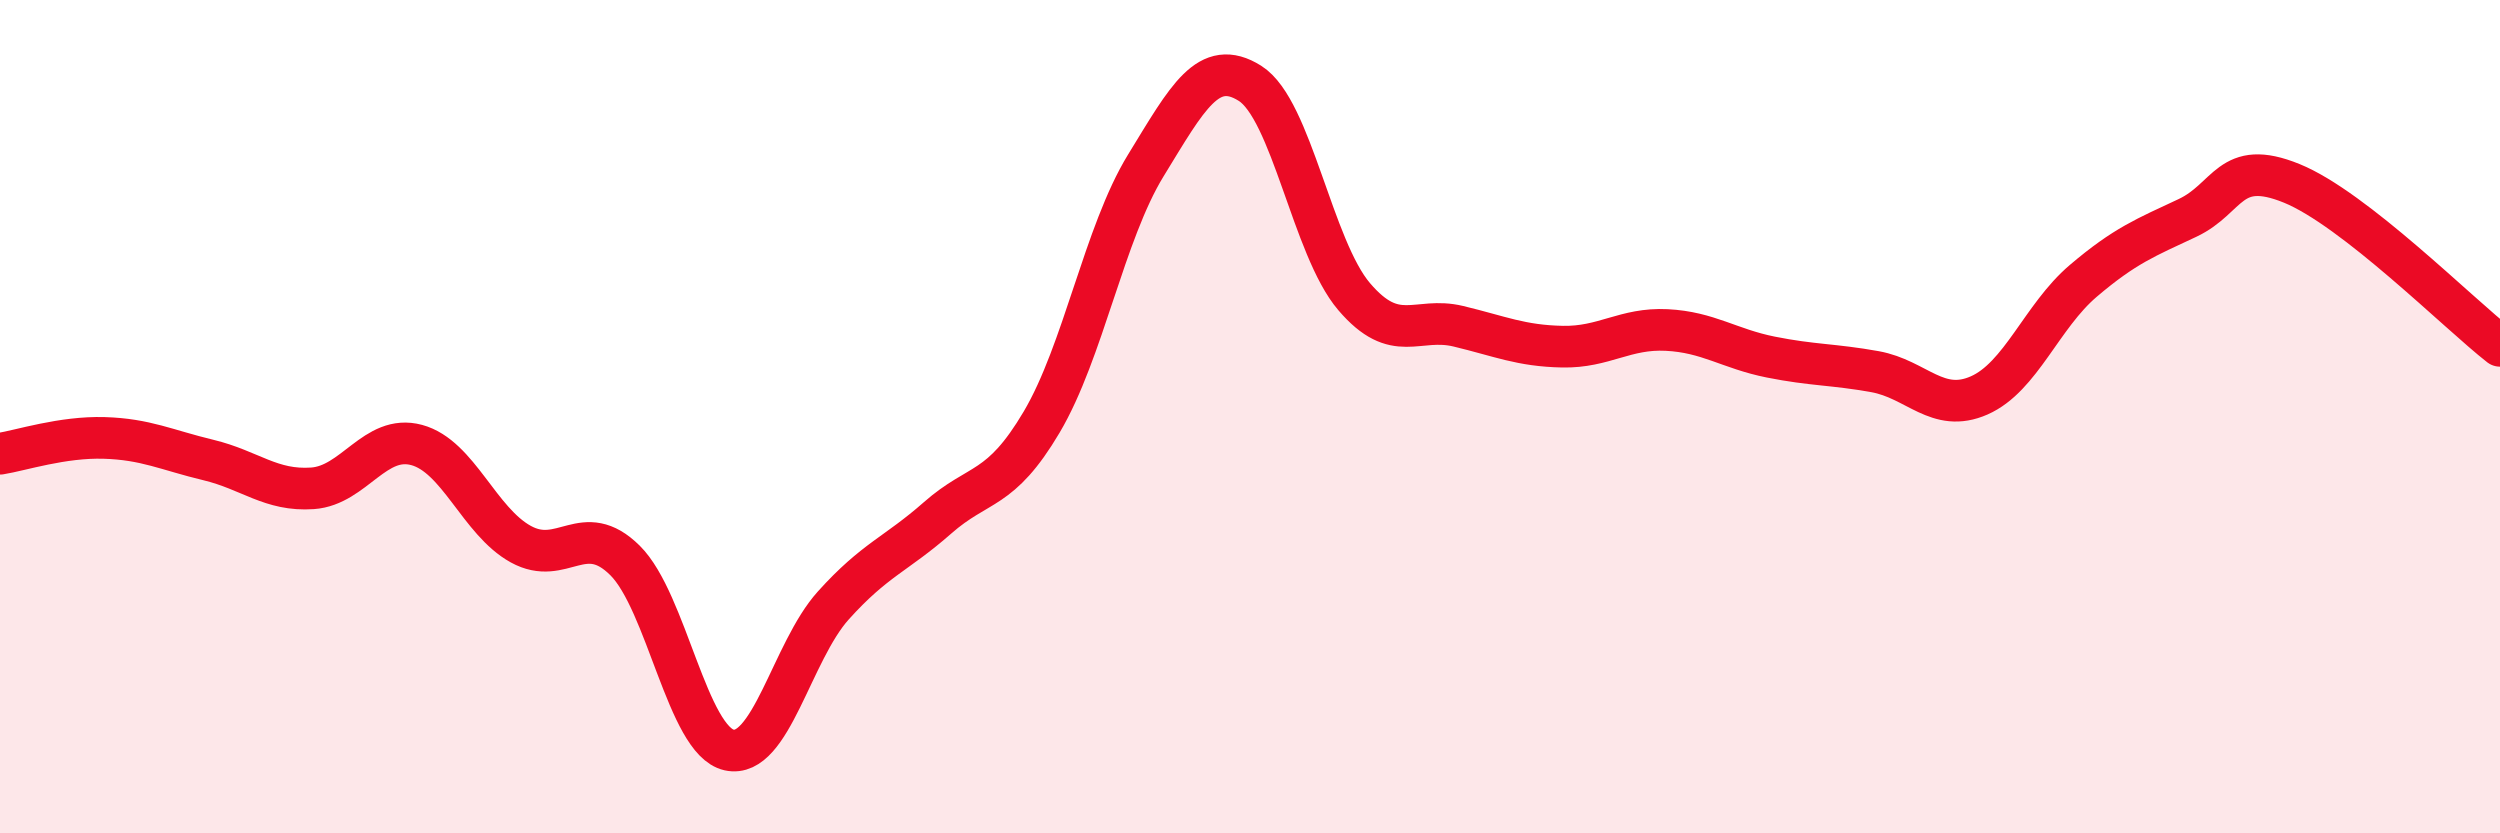 
    <svg width="60" height="20" viewBox="0 0 60 20" xmlns="http://www.w3.org/2000/svg">
      <path
        d="M 0,10.89 C 0.5,10.81 1.5,10.48 2.5,10.51 C 3.5,10.54 4,10.8 5,11.04 C 6,11.28 6.5,11.79 7.5,11.72 C 8.5,11.65 9,10.41 10,10.68 C 11,10.95 11.5,12.51 12.5,13.06 C 13.5,13.61 14,12.46 15,13.45 C 16,14.44 16.5,17.78 17.5,18 C 18.5,18.22 19,15.64 20,14.53 C 21,13.42 21.5,13.31 22.5,12.43 C 23.5,11.55 24,11.82 25,10.13 C 26,8.44 26.5,5.6 27.5,3.97 C 28.5,2.34 29,1.37 30,2 C 31,2.63 31.5,5.95 32.5,7.12 C 33.5,8.29 34,7.59 35,7.83 C 36,8.07 36.5,8.3 37.5,8.32 C 38.5,8.34 39,7.87 40,7.92 C 41,7.97 41.5,8.37 42.5,8.57 C 43.5,8.77 44,8.74 45,8.92 C 46,9.1 46.5,9.93 47.5,9.49 C 48.5,9.05 49,7.59 50,6.74 C 51,5.89 51.5,5.7 52.5,5.23 C 53.5,4.76 53.5,3.79 55,4.4 C 56.5,5.01 59,7.52 60,8.3L60 20L0 20Z"
        fill="#EB0A25"
        opacity="0.1"
        stroke-linecap="round"
        stroke-linejoin="round"
      />
      <path
        d="M 0,10.89 C 0.5,10.81 1.5,10.48 2.5,10.51 C 3.5,10.54 4,10.8 5,11.04 C 6,11.28 6.5,11.79 7.5,11.72 C 8.5,11.65 9,10.41 10,10.68 C 11,10.95 11.5,12.51 12.5,13.06 C 13.5,13.61 14,12.46 15,13.45 C 16,14.44 16.5,17.78 17.5,18 C 18.5,18.22 19,15.64 20,14.53 C 21,13.42 21.5,13.31 22.5,12.43 C 23.5,11.55 24,11.82 25,10.13 C 26,8.44 26.5,5.6 27.5,3.97 C 28.5,2.34 29,1.37 30,2 C 31,2.63 31.5,5.95 32.5,7.12 C 33.5,8.29 34,7.59 35,7.83 C 36,8.07 36.5,8.3 37.5,8.32 C 38.5,8.34 39,7.87 40,7.92 C 41,7.97 41.5,8.37 42.5,8.57 C 43.5,8.77 44,8.74 45,8.92 C 46,9.1 46.5,9.93 47.5,9.49 C 48.5,9.05 49,7.59 50,6.74 C 51,5.89 51.5,5.7 52.5,5.23 C 53.5,4.76 53.5,3.79 55,4.4 C 56.5,5.01 59,7.52 60,8.3"
        stroke="#EB0A25"
        stroke-width="1"
        fill="none"
        stroke-linecap="round"
        stroke-linejoin="round"
      />
    </svg>
  